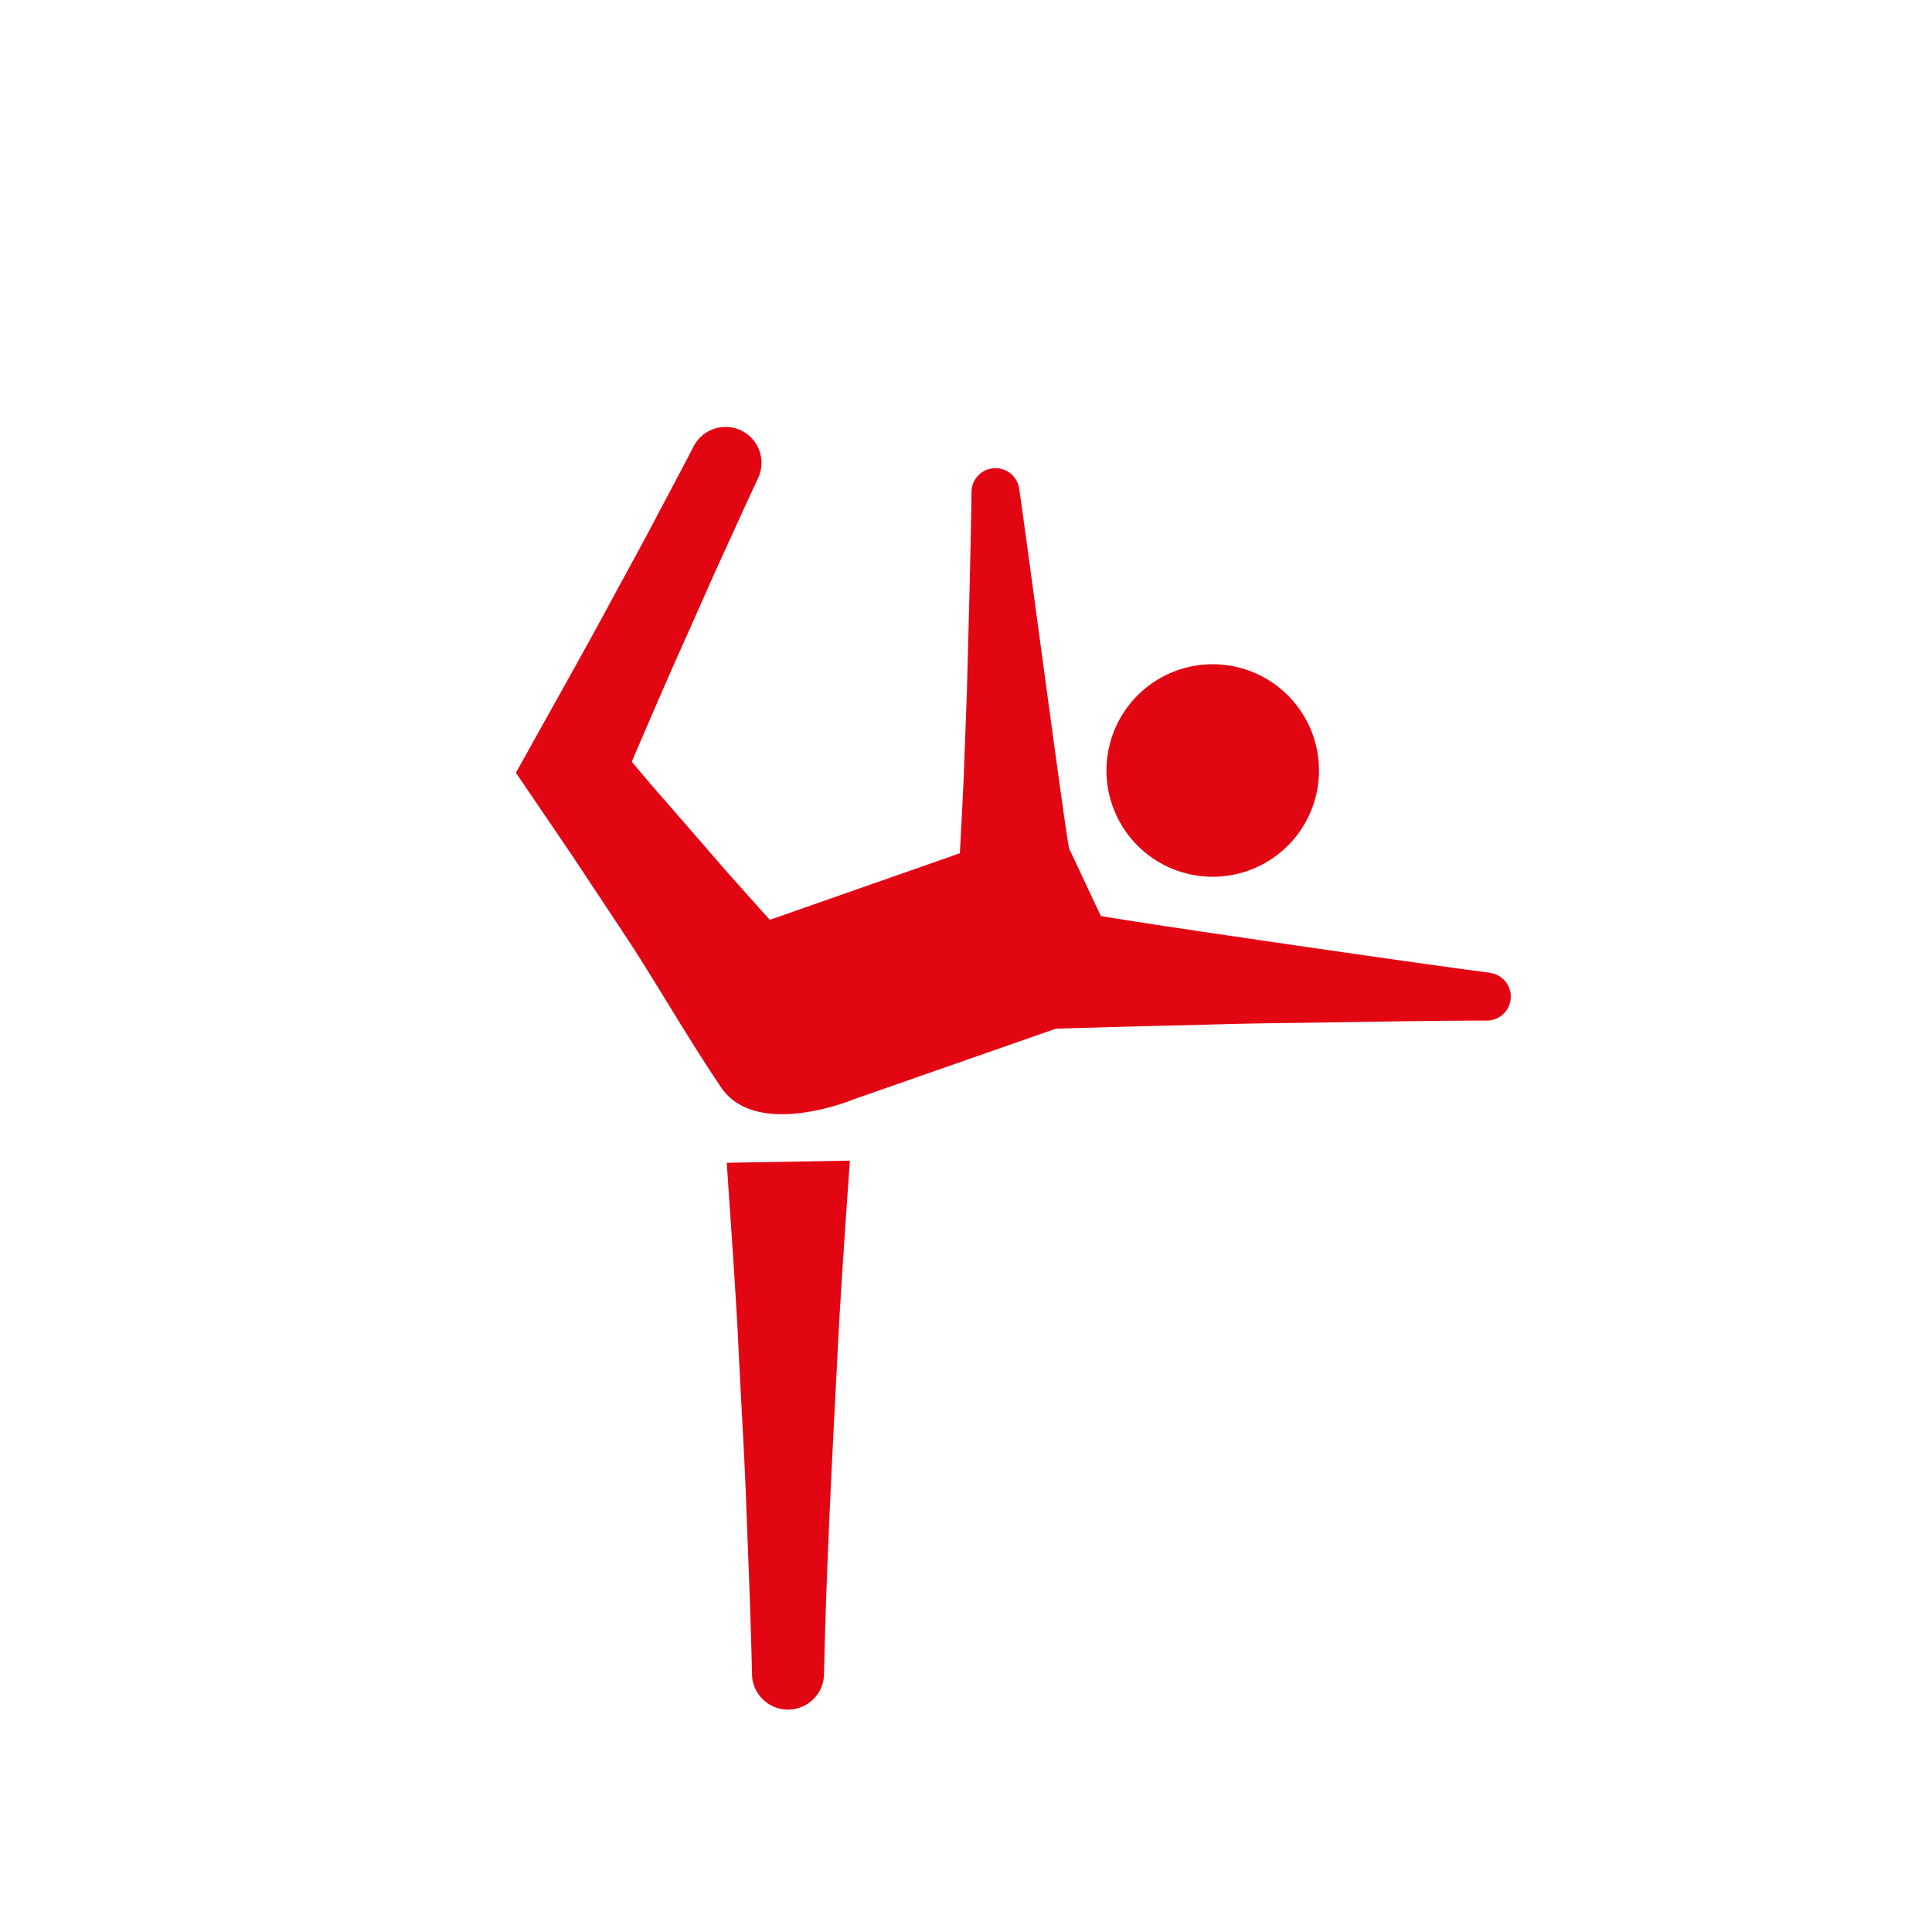 <svg id="RED" xmlns="http://www.w3.org/2000/svg" viewBox="0 0 200 200"><defs><style>.cls-1{fill:#e20613;}</style></defs><title>IconsetGymnastik</title><g id="Gymnastik"><path class="cls-1" d="M129.16,90.15a11,11,0,1,0-14-6.75A11,11,0,0,0,129.16,90.15Z"/><path class="cls-1" d="M75.24,120.37c0,.45.91,12.84,1.18,18.59s.64,11.49.85,17.24.46,11.49.58,17.24a3.73,3.73,0,0,0,7.45,0c.12-5.75.34-11.49.6-17.24s.57-11.49.86-17.24,1.18-18.29,1.22-18.81Z"/><path class="cls-1" d="M154.19,100.69c-7.25-.93-29-4.12-32.6-4.67-2.54-.38-5.09-.78-7.63-1.19,0,0-3.21-6.84-3.29-7-.53-2.72-4.3-31.39-5.16-37.2a2.48,2.48,0,0,0-4.94.34c-.07,5.87-.33,14.86-.48,20.74l-.33,8.83q-.18,3.89-.4,7.79L79.69,95.22q-2.28-2.53-4.53-5.07l-5.85-6.74q-2-2.26-3.91-4.56c1.89-4.4,3.78-8.81,5.75-13.17,1.21-2.71,2.39-5.43,3.63-8.13s2.45-5.4,3.71-8.08a3.72,3.72,0,0,0-6.67-3.29c-1.36,2.63-2.77,5.25-4.15,7.87s-2.82,5.22-4.23,7.83c-2.81,5.22-5.73,10.39-8.62,15.58L53.41,80l1.93,2.84c1.67,2.46,3.35,4.91,5,7.4l4.93,7.44c3.16,4.9,5.91,9.73,9.36,14.86s12.58,1.76,13.89,1.2h0l.06,0,.14-.06h0l20.58-7.19s8-.24,11.67-.32,7.32-.21,11-.25c7.32-.09,14.64-.26,21.95-.27a2.48,2.48,0,0,0,.31-4.94Z"/></g></svg>